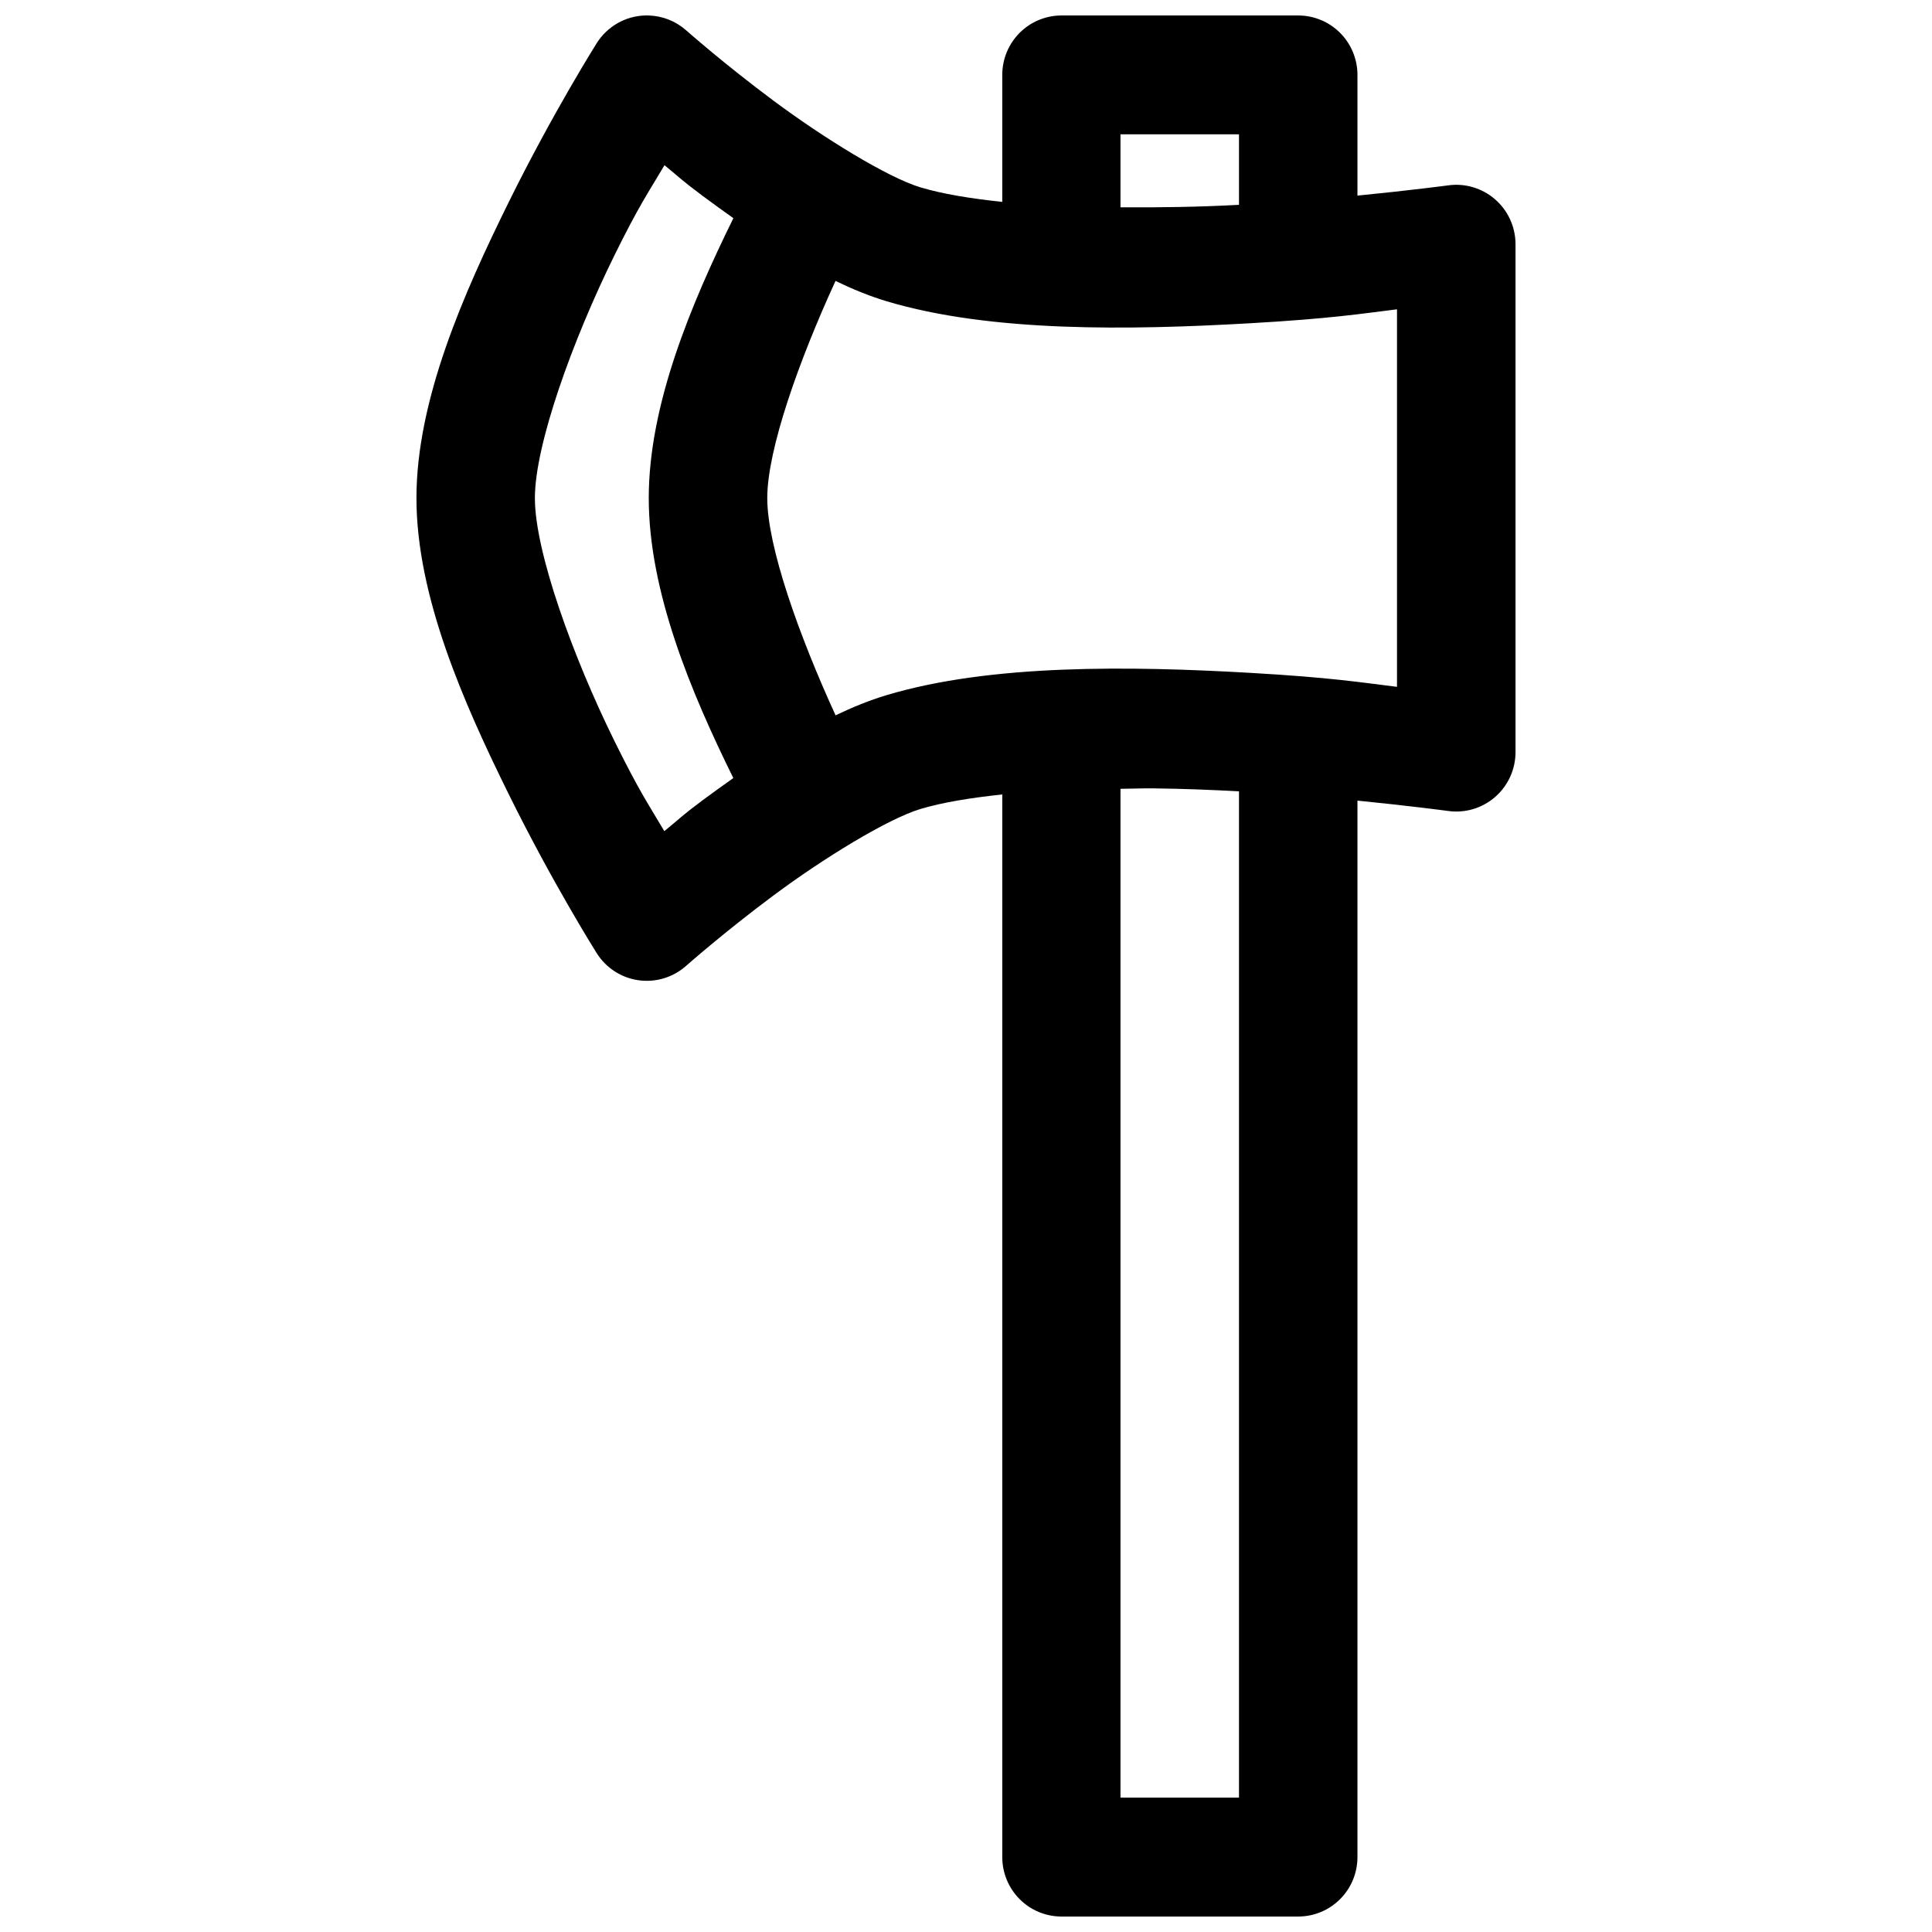 <?xml version="1.0" encoding="UTF-8"?>
<!-- Uploaded to: SVG Repo, www.svgrepo.com, Generator: SVG Repo Mixer Tools -->
<svg width="800px" height="800px" version="1.1" viewBox="144 144 512 512" xmlns="http://www.w3.org/2000/svg">
 <defs>
  <clipPath id="a">
   <path d="m254 148.09h292v503.81h-292z"/>
  </clipPath>
 </defs>
 <g clip-path="url(#a)">
  <path d="m314.89 148.1c-5.191 0.176-9.961 2.914-12.738 7.316 0 0-11.727 18.598-23.465 42.418-11.738 23.82-24.324 52.074-24.324 78.164s12.586 54.391 24.324 78.211c11.738 23.82 23.465 42.418 23.465 42.418 2.461 3.887 6.496 6.5 11.043 7.148 4.547 0.645 9.148-0.734 12.594-3.781 0 0 10.035-8.891 23.223-18.711 13.184-9.82 30.242-20.285 38.93-22.895 5.809-1.746 13.332-2.965 21.672-3.844v281.6c-0.004 4.168 1.641 8.168 4.57 11.121s6.91 4.621 11.062 4.637h62.797c4.164 0 8.16-1.66 11.102-4.617 2.945-2.953 4.598-6.961 4.594-11.141v-279.97c14.141 1.41 23.988 2.738 23.988 2.738 4.5 0.641 9.055-0.707 12.488-3.695 3.434-2.984 5.406-7.32 5.414-11.879v-134.63c-0.008-4.559-1.98-8.895-5.414-11.879-3.434-2.988-7.988-4.336-12.488-3.695 0 0-9.848 1.312-23.988 2.707v-31.996c0-4.176-1.656-8.18-4.598-11.133-2.945-2.949-6.938-4.609-11.098-4.609h-62.797c-4.152 0.016-8.129 1.684-11.059 4.633-2.93 2.949-4.574 6.945-4.574 11.109v33.656c-8.34-0.871-15.859-2.098-21.672-3.844-8.688-2.609-25.746-13.137-38.934-22.957-13.188-9.816-23.219-18.707-23.219-18.707-2.766-2.426-6.293-3.805-9.965-3.891-0.312-0.012-0.621-0.012-0.934 0zm126.05 31.5h31.406v18.68c-10.141 0.559-20.812 0.734-31.406 0.66zm-120.84 8.18c4.18 3.406 4.418 3.894 10.191 8.195 2.578 1.918 5.328 3.887 8.062 5.844-11.242 22.855-22.426 49.469-22.426 74.18 0 24.707 11.148 51.371 22.41 74.195-2.727 1.949-5.477 3.898-8.047 5.812-5.812 4.328-6.043 4.836-10.238 8.258-4.191-7.098-6.637-10.539-13.273-24-10.93-22.18-21.027-50.008-21.027-64.266s10.098-42.039 21.027-64.219c6.641-13.477 9.129-16.902 13.32-24zm45.324 30.672c4.445 2.144 8.953 4.004 13.488 5.367 27.703 8.32 64.684 7.652 96.164 5.859 21.625-1.234 29.488-2.519 39.145-3.707v100.05c-9.664-1.184-17.484-2.484-39.102-3.719-31.48-1.797-68.508-2.387-96.211 5.934-4.527 1.359-9.031 3.199-13.473 5.336-9.629-21.031-18.102-44.66-18.102-57.578 0-12.914 8.449-36.559 18.09-57.547zm84.559 134.48c7.59 0.09 15.129 0.383 22.363 0.785v266.68h-31.406v-267.35c3.039-0.023 5.988-0.16 9.043-0.125z"/>
 </g>
</svg>
